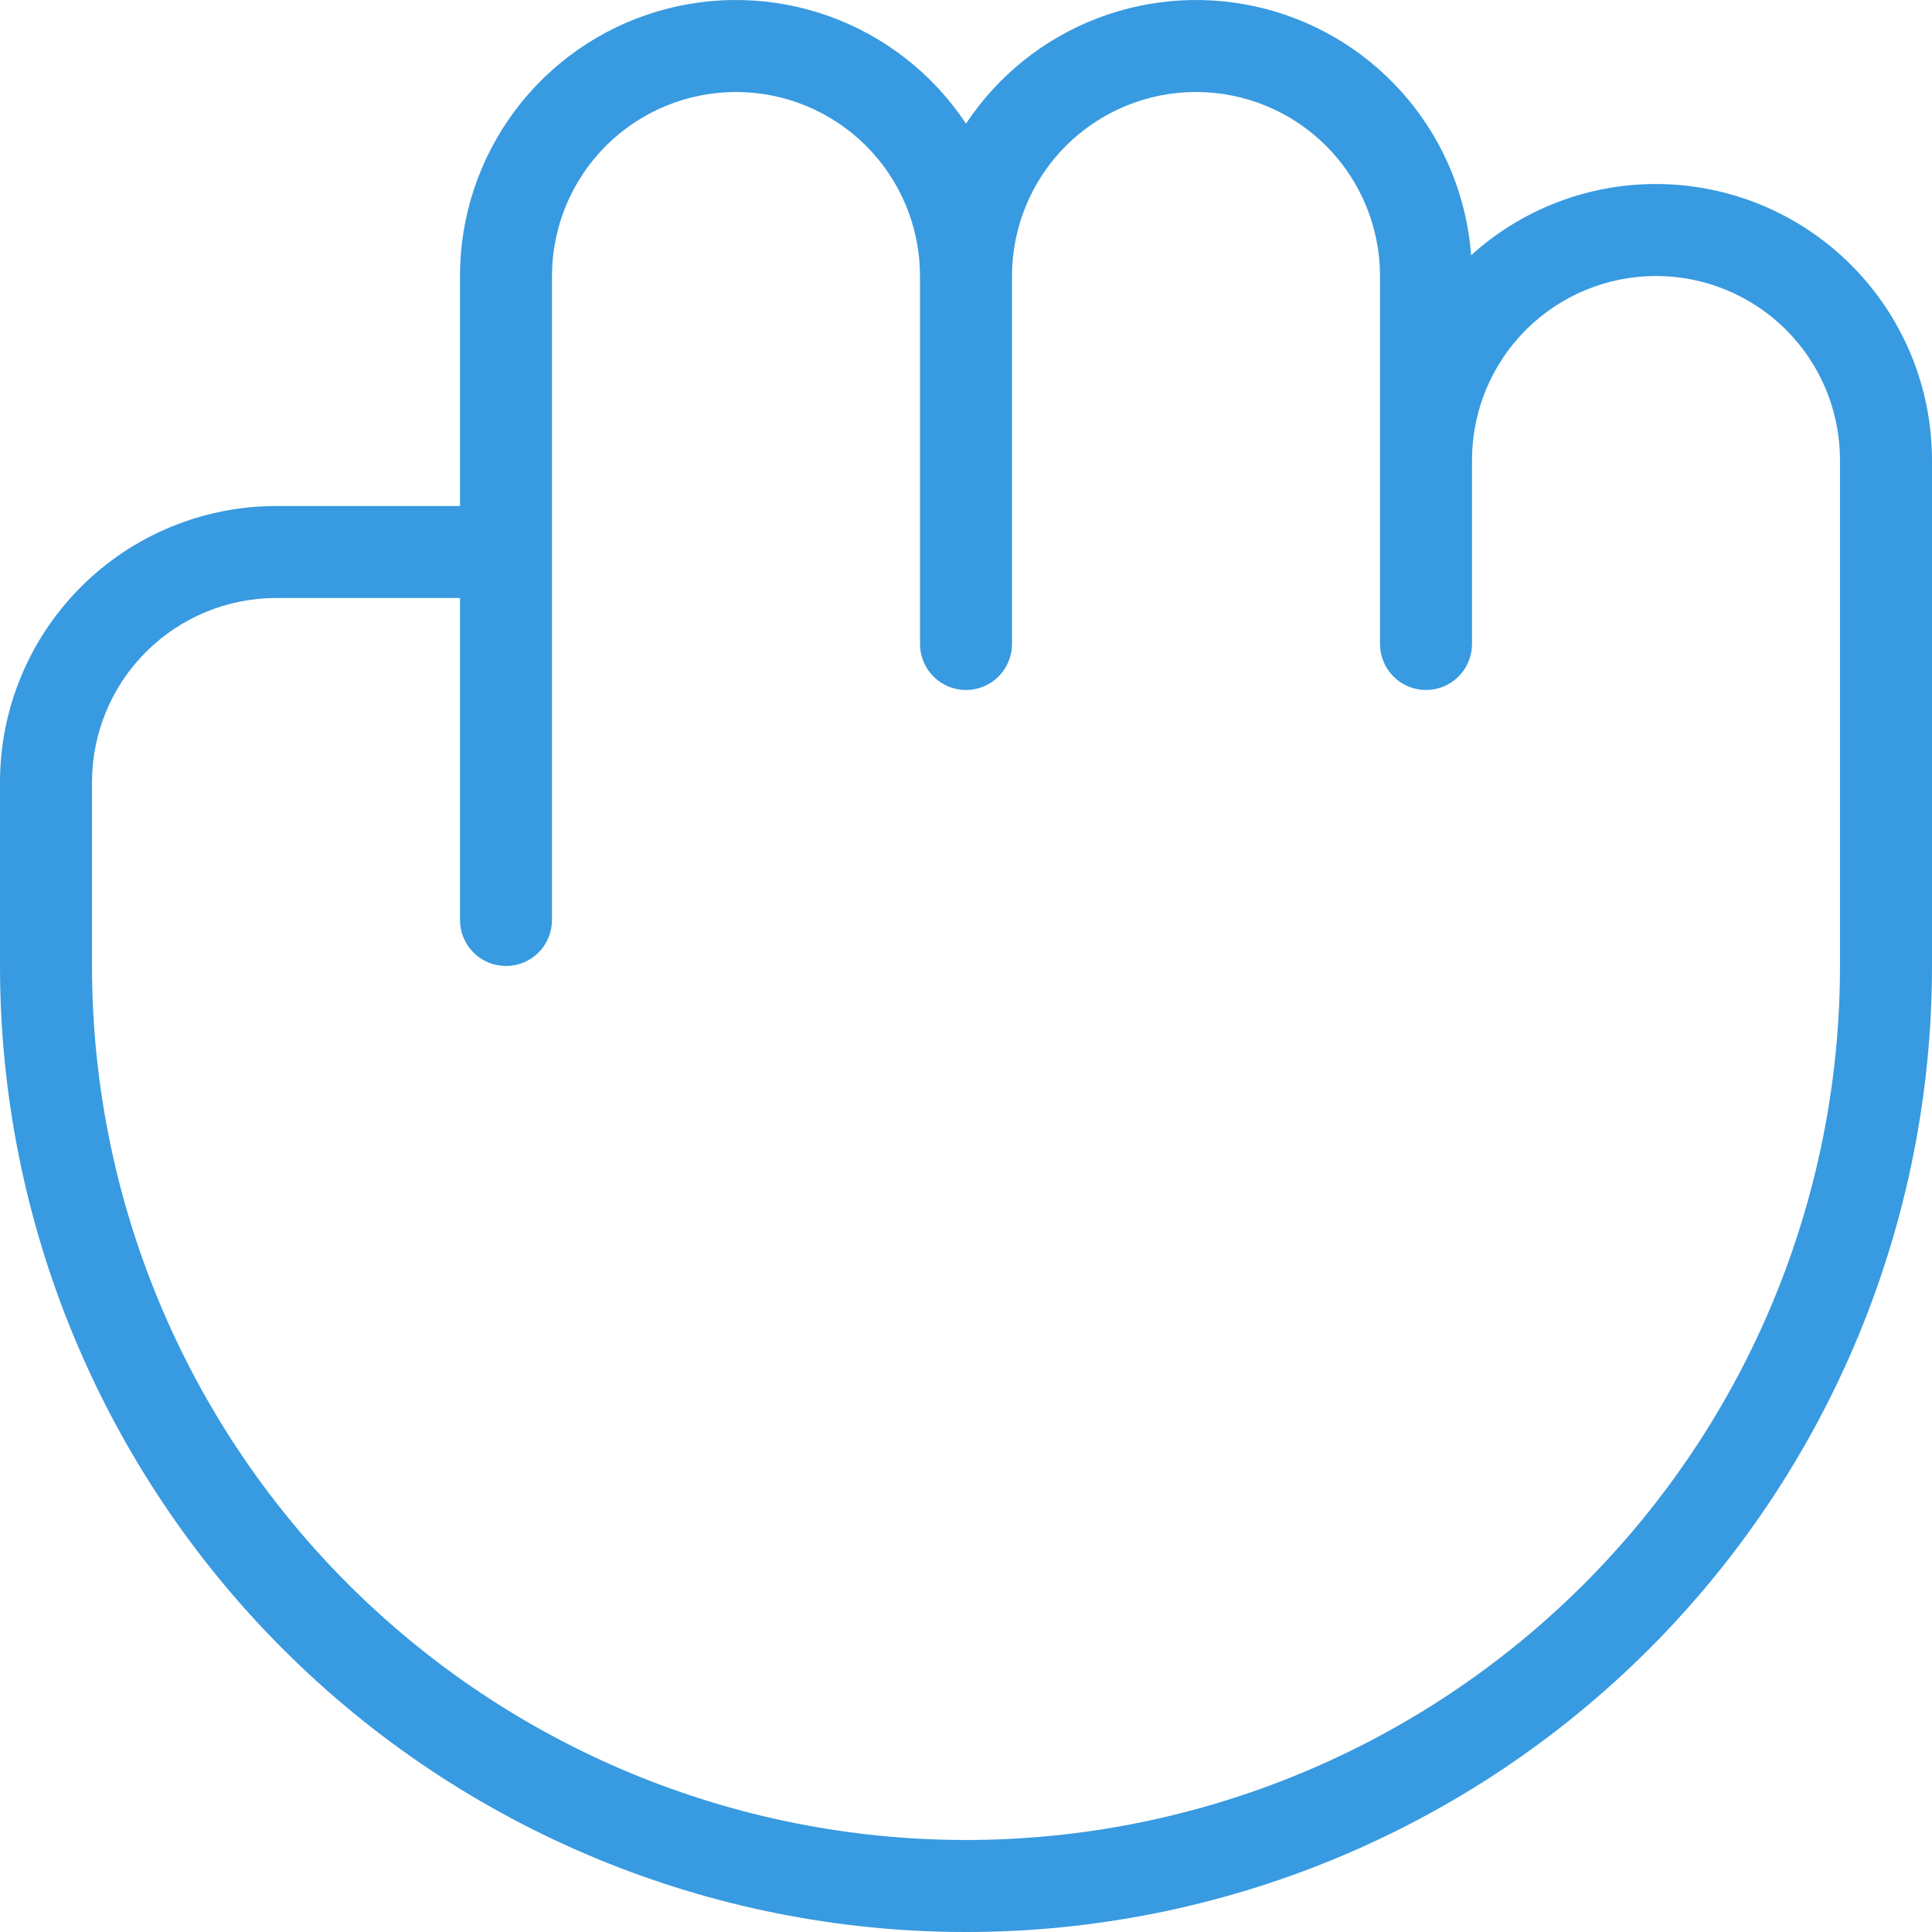<svg width="100" height="100" viewBox="0 0 100 100" fill="none" xmlns="http://www.w3.org/2000/svg">
<path d="M85.714 9.524C82.177 9.521 78.766 10.836 76.146 13.212C75.924 10.242 74.779 7.417 72.871 5.131C70.963 2.844 68.389 1.212 65.507 0.461C62.626 -0.29 59.582 -0.12 56.801 0.945C54.021 2.01 51.643 3.917 50 6.401C48.306 3.841 45.833 1.895 42.946 0.851C40.059 -0.193 36.913 -0.279 33.973 0.606C31.034 1.491 28.458 3.3 26.627 5.764C24.797 8.228 23.808 11.216 23.809 14.286V26.191H14.286C10.498 26.195 6.867 27.701 4.189 30.379C1.511 33.058 0.004 36.689 0 40.476V50C0 63.261 5.268 75.978 14.645 85.355C24.021 94.732 36.739 100 50 100C63.261 100 75.978 94.732 85.355 85.355C94.732 75.978 100 63.261 100 50V23.809C99.996 20.022 98.489 16.391 95.811 13.713C93.133 11.035 89.502 9.528 85.714 9.524ZM95.238 50C95.238 61.998 90.472 73.504 81.988 81.988C73.504 90.472 61.998 95.238 50 95.238C38.002 95.238 26.496 90.472 18.012 81.988C9.528 73.504 4.762 61.998 4.762 50V40.476C4.765 37.951 5.769 35.531 7.555 33.745C9.34 31.96 11.761 30.955 14.286 30.952H23.809V47.619C23.809 48.251 24.06 48.856 24.507 49.303C24.953 49.749 25.559 50 26.191 50C26.822 50 27.427 49.749 27.874 49.303C28.321 48.856 28.571 48.251 28.571 47.619V14.286C28.571 11.76 29.575 9.337 31.361 7.551C33.147 5.765 35.569 4.762 38.095 4.762C40.621 4.762 43.044 5.765 44.83 7.551C46.616 9.337 47.619 11.76 47.619 14.286V33.333C47.619 33.965 47.87 34.57 48.316 35.017C48.763 35.463 49.368 35.714 50 35.714C50.632 35.714 51.237 35.463 51.684 35.017C52.13 34.57 52.381 33.965 52.381 33.333V14.286C52.381 11.76 53.384 9.337 55.17 7.551C56.956 5.765 59.379 4.762 61.905 4.762C64.431 4.762 66.853 5.765 68.639 7.551C70.425 9.337 71.429 11.76 71.429 14.286V33.333C71.429 33.965 71.679 34.57 72.126 35.017C72.572 35.463 73.178 35.714 73.809 35.714C74.441 35.714 75.047 35.463 75.493 35.017C75.94 34.57 76.191 33.965 76.191 33.333V23.809C76.191 21.284 77.194 18.861 78.98 17.075C80.766 15.289 83.188 14.286 85.714 14.286C88.24 14.286 90.663 15.289 92.449 17.075C94.235 18.861 95.238 21.284 95.238 23.809V50Z" fill="#389AE0"/>
</svg>
